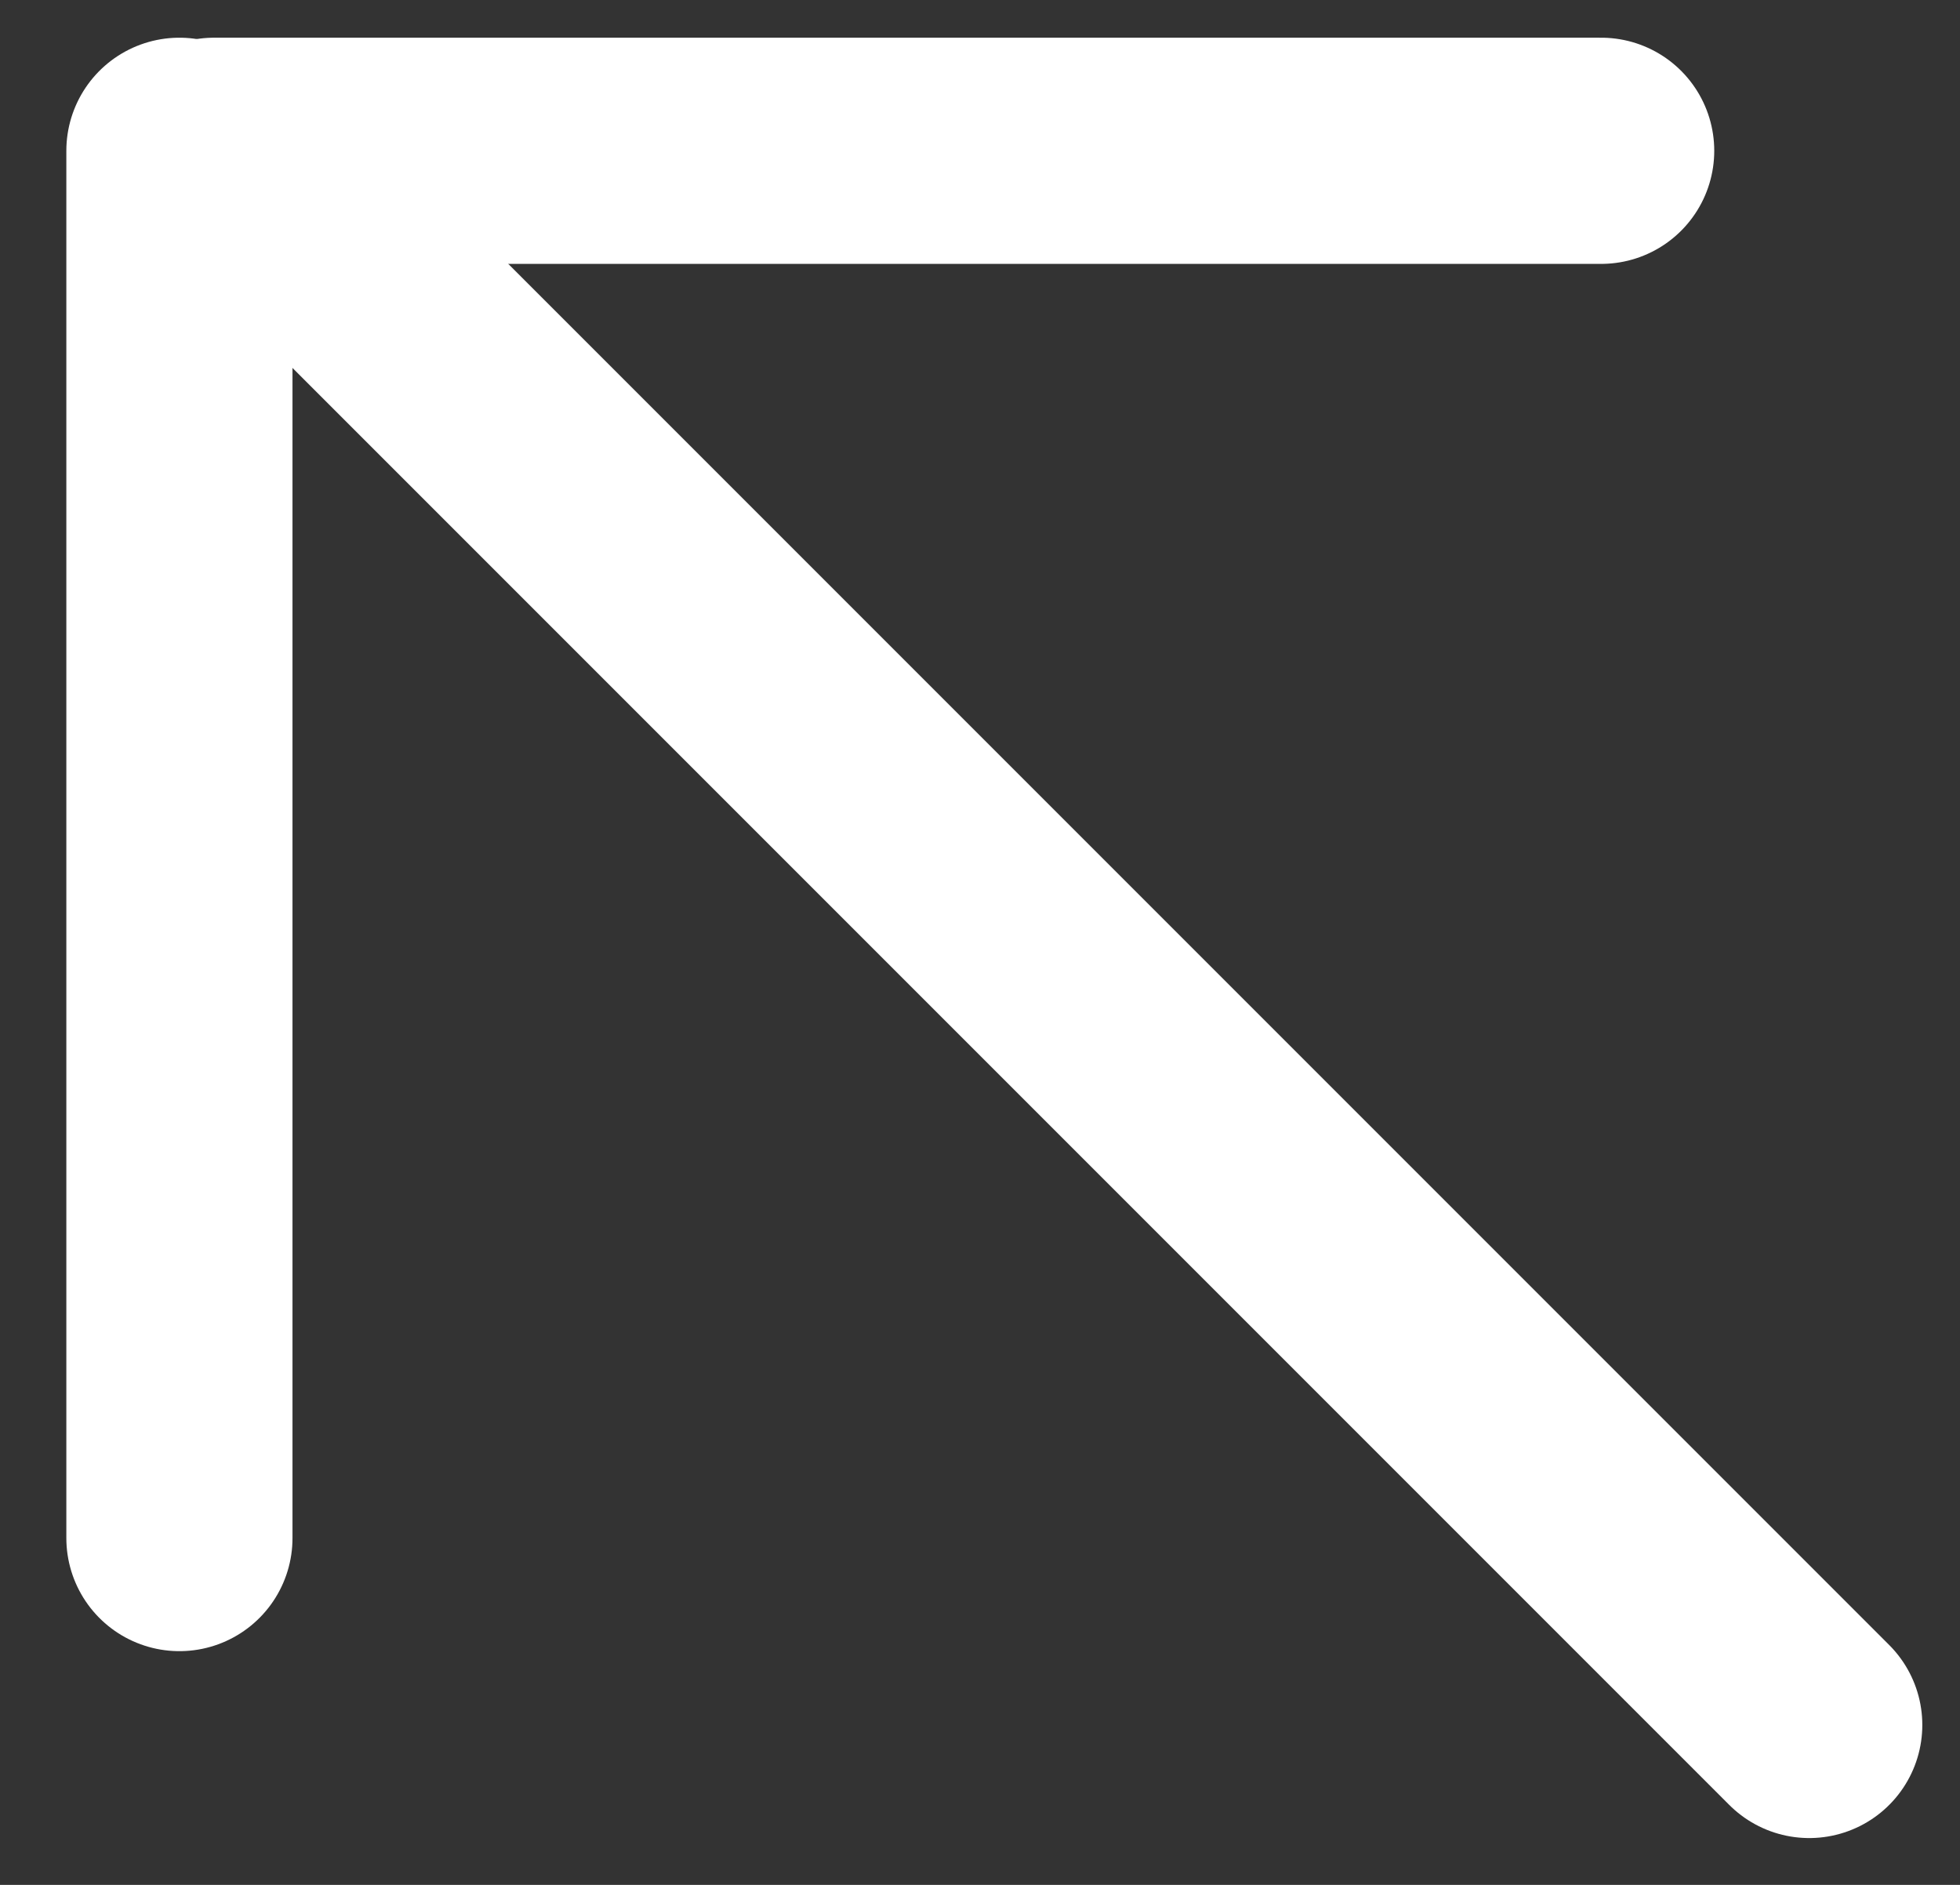 <?xml version="1.0" encoding="UTF-8"?> <svg xmlns="http://www.w3.org/2000/svg" width="26" height="25" viewBox="0 0 26 25" fill="none"><rect x="0" y="0" width="26" height="25" fill="#333333" stroke="none"/><path d="M2.38 20.4L2.38 2" stroke="white" stroke-width="3" stroke-linecap="round"></path><path d="M2.84 2H21.24" stroke="white" stroke-width="3" stroke-linecap="round"></path><line x1="4.003" y1="2.882" x2="24" y2="22.879" stroke="white" stroke-width="3" stroke-linecap="round"></line></svg> 
